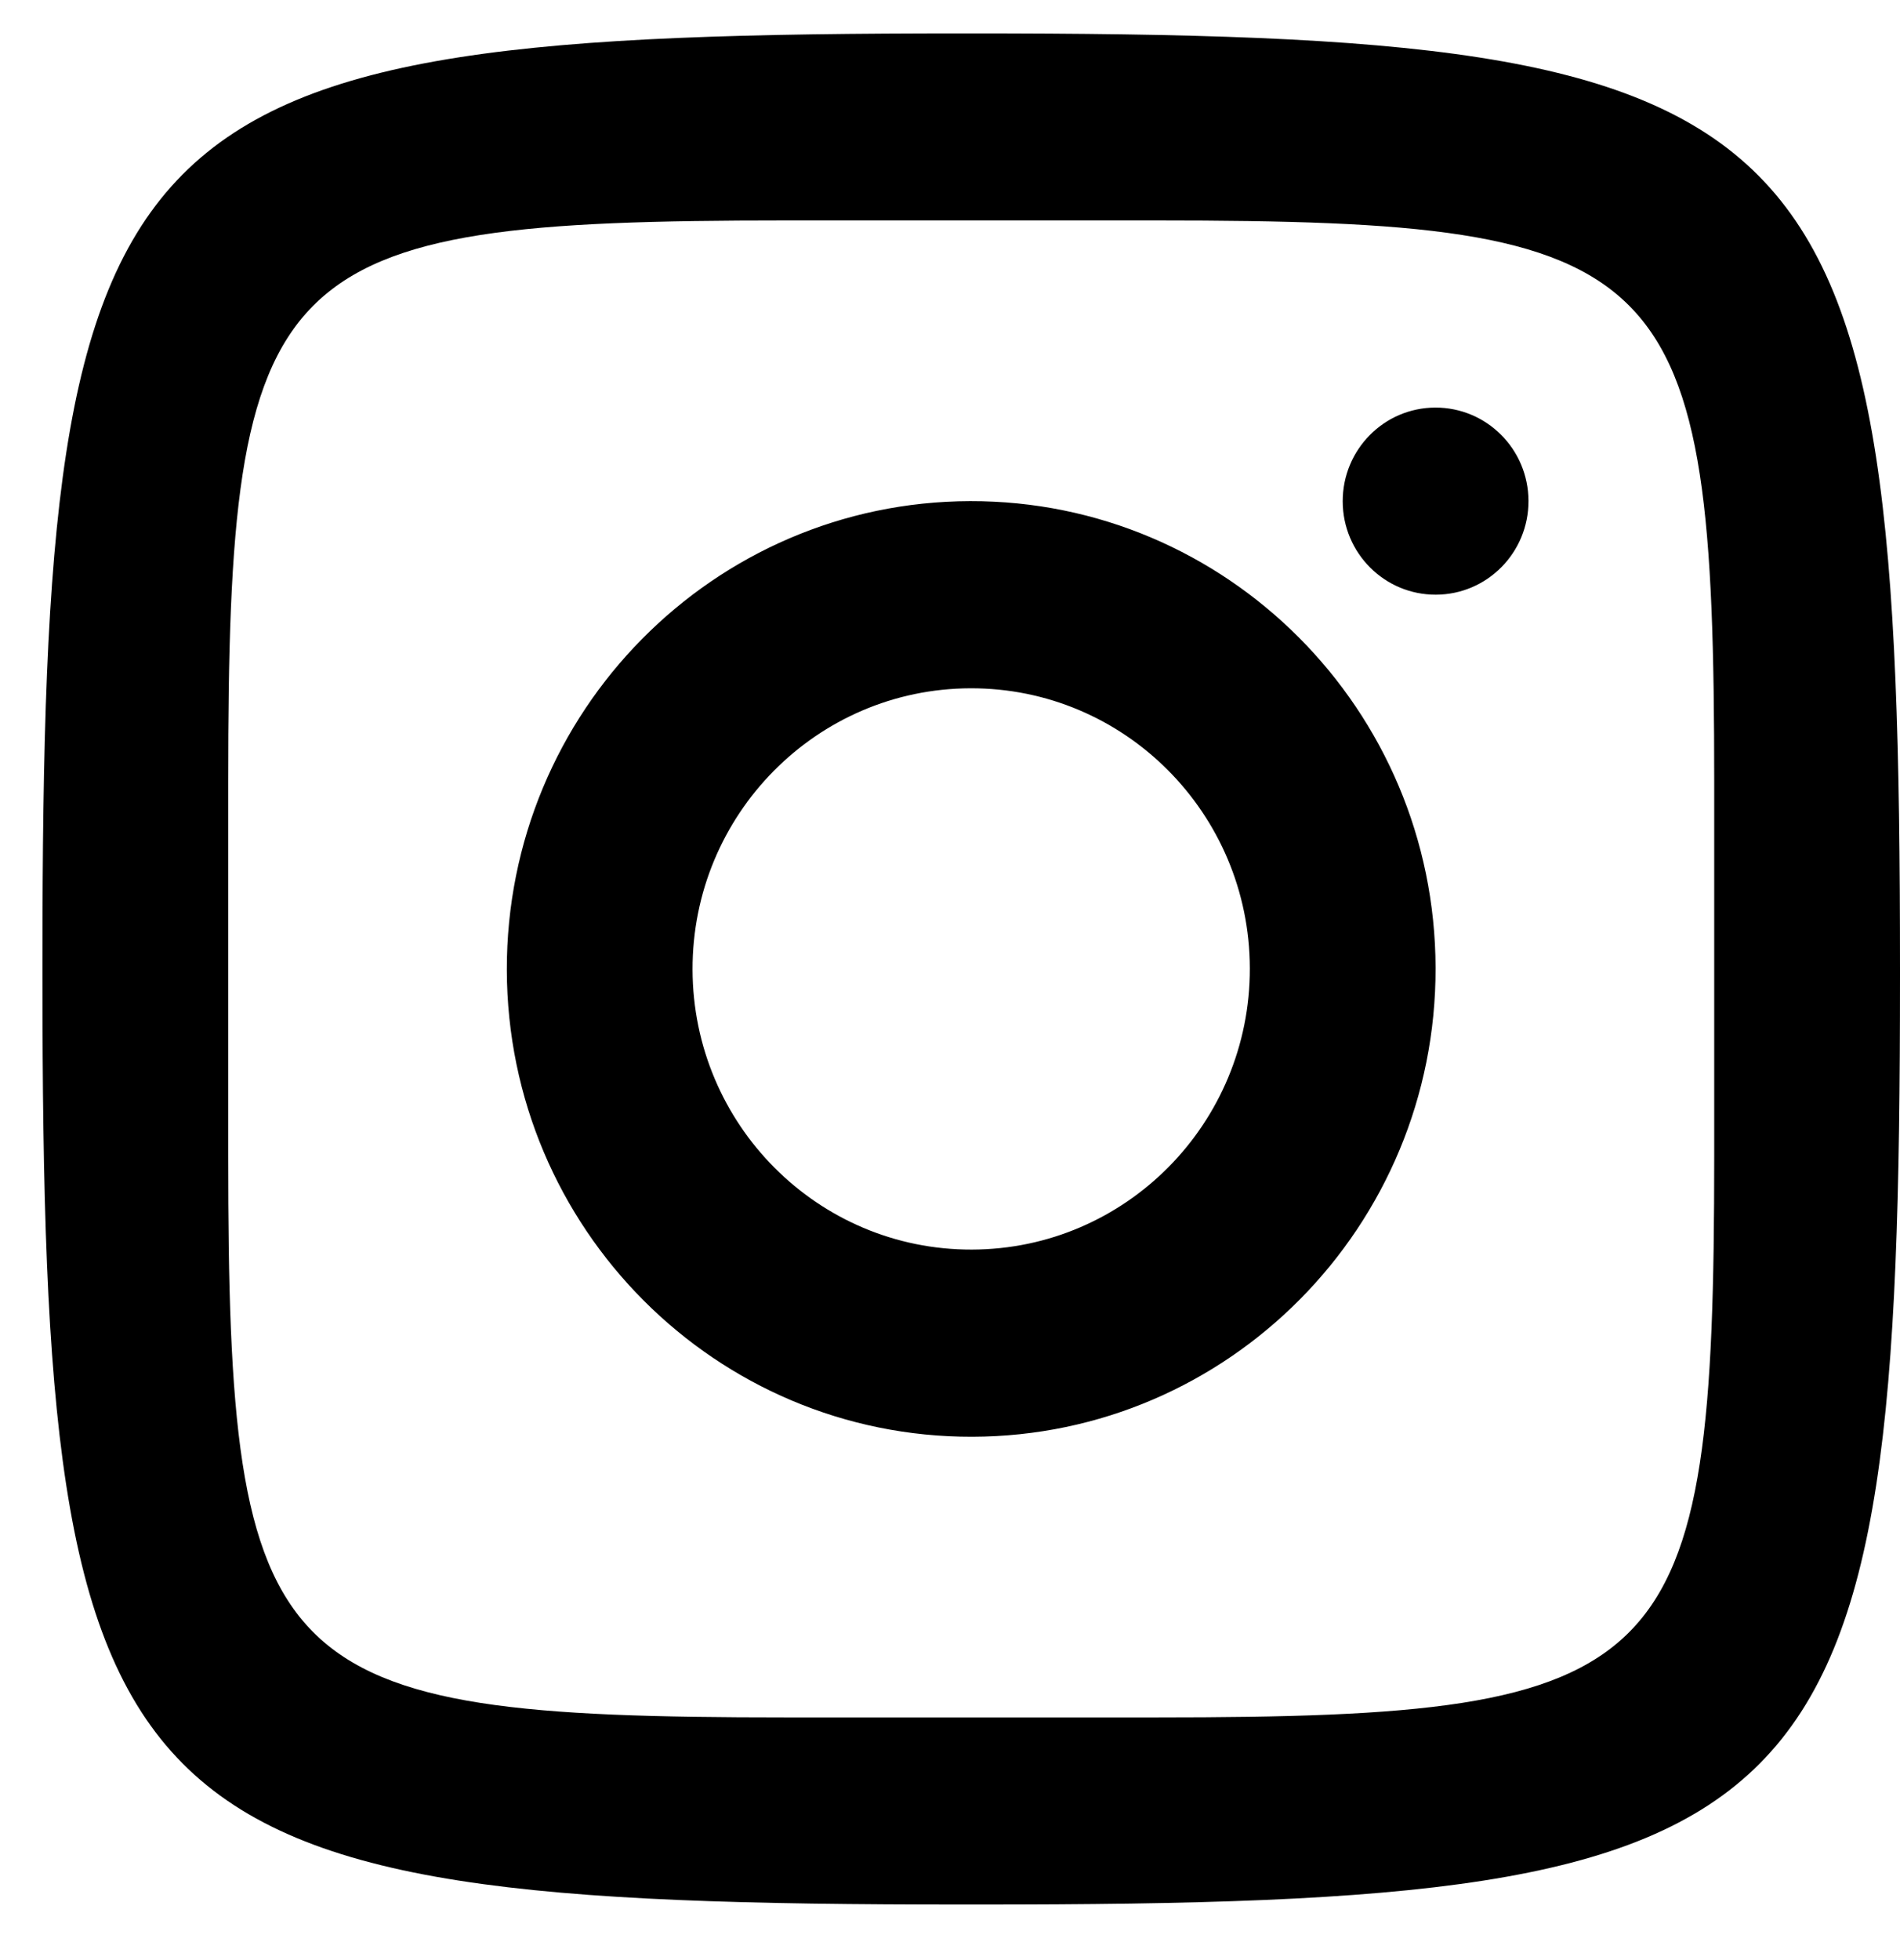 <svg width="32" height="33" viewBox="0 0 32 33" fill="none" xmlns="http://www.w3.org/2000/svg">
<path d="M16.216 0.562C1.84 0.562 0.715 1.695 0.715 16.172V16.455C0.715 30.931 1.84 32.065 16.216 32.065H16.498C30.874 32.065 32 30.931 32 16.455V16.313C32 1.705 30.864 0.562 16.357 0.562H16.216ZM13.229 3.712H19.486C28.19 3.712 28.871 4.398 28.871 13.163V19.463C28.871 28.228 28.19 28.914 19.486 28.914H13.229C4.524 28.914 3.843 28.228 3.843 19.463V13.163C3.843 4.398 4.524 3.712 13.229 3.712ZM24.174 6.862C23.309 6.864 22.612 7.572 22.614 8.442C22.616 9.312 23.319 10.015 24.183 10.012C25.047 10.01 25.745 9.303 25.743 8.433C25.74 7.562 25.038 6.86 24.174 6.862ZM16.339 8.437C12.02 8.448 8.526 11.982 8.536 16.331C8.546 20.68 12.056 24.199 16.375 24.189C20.694 24.179 24.189 20.644 24.178 16.295C24.168 11.946 20.658 8.427 16.339 8.437ZM16.346 11.588C18.938 11.581 21.044 13.693 21.05 16.302C21.055 18.912 18.959 21.032 16.368 21.038C13.777 21.045 11.671 18.934 11.664 16.324C11.658 13.715 13.755 11.594 16.346 11.588Z" fill="black"/>
</svg>
